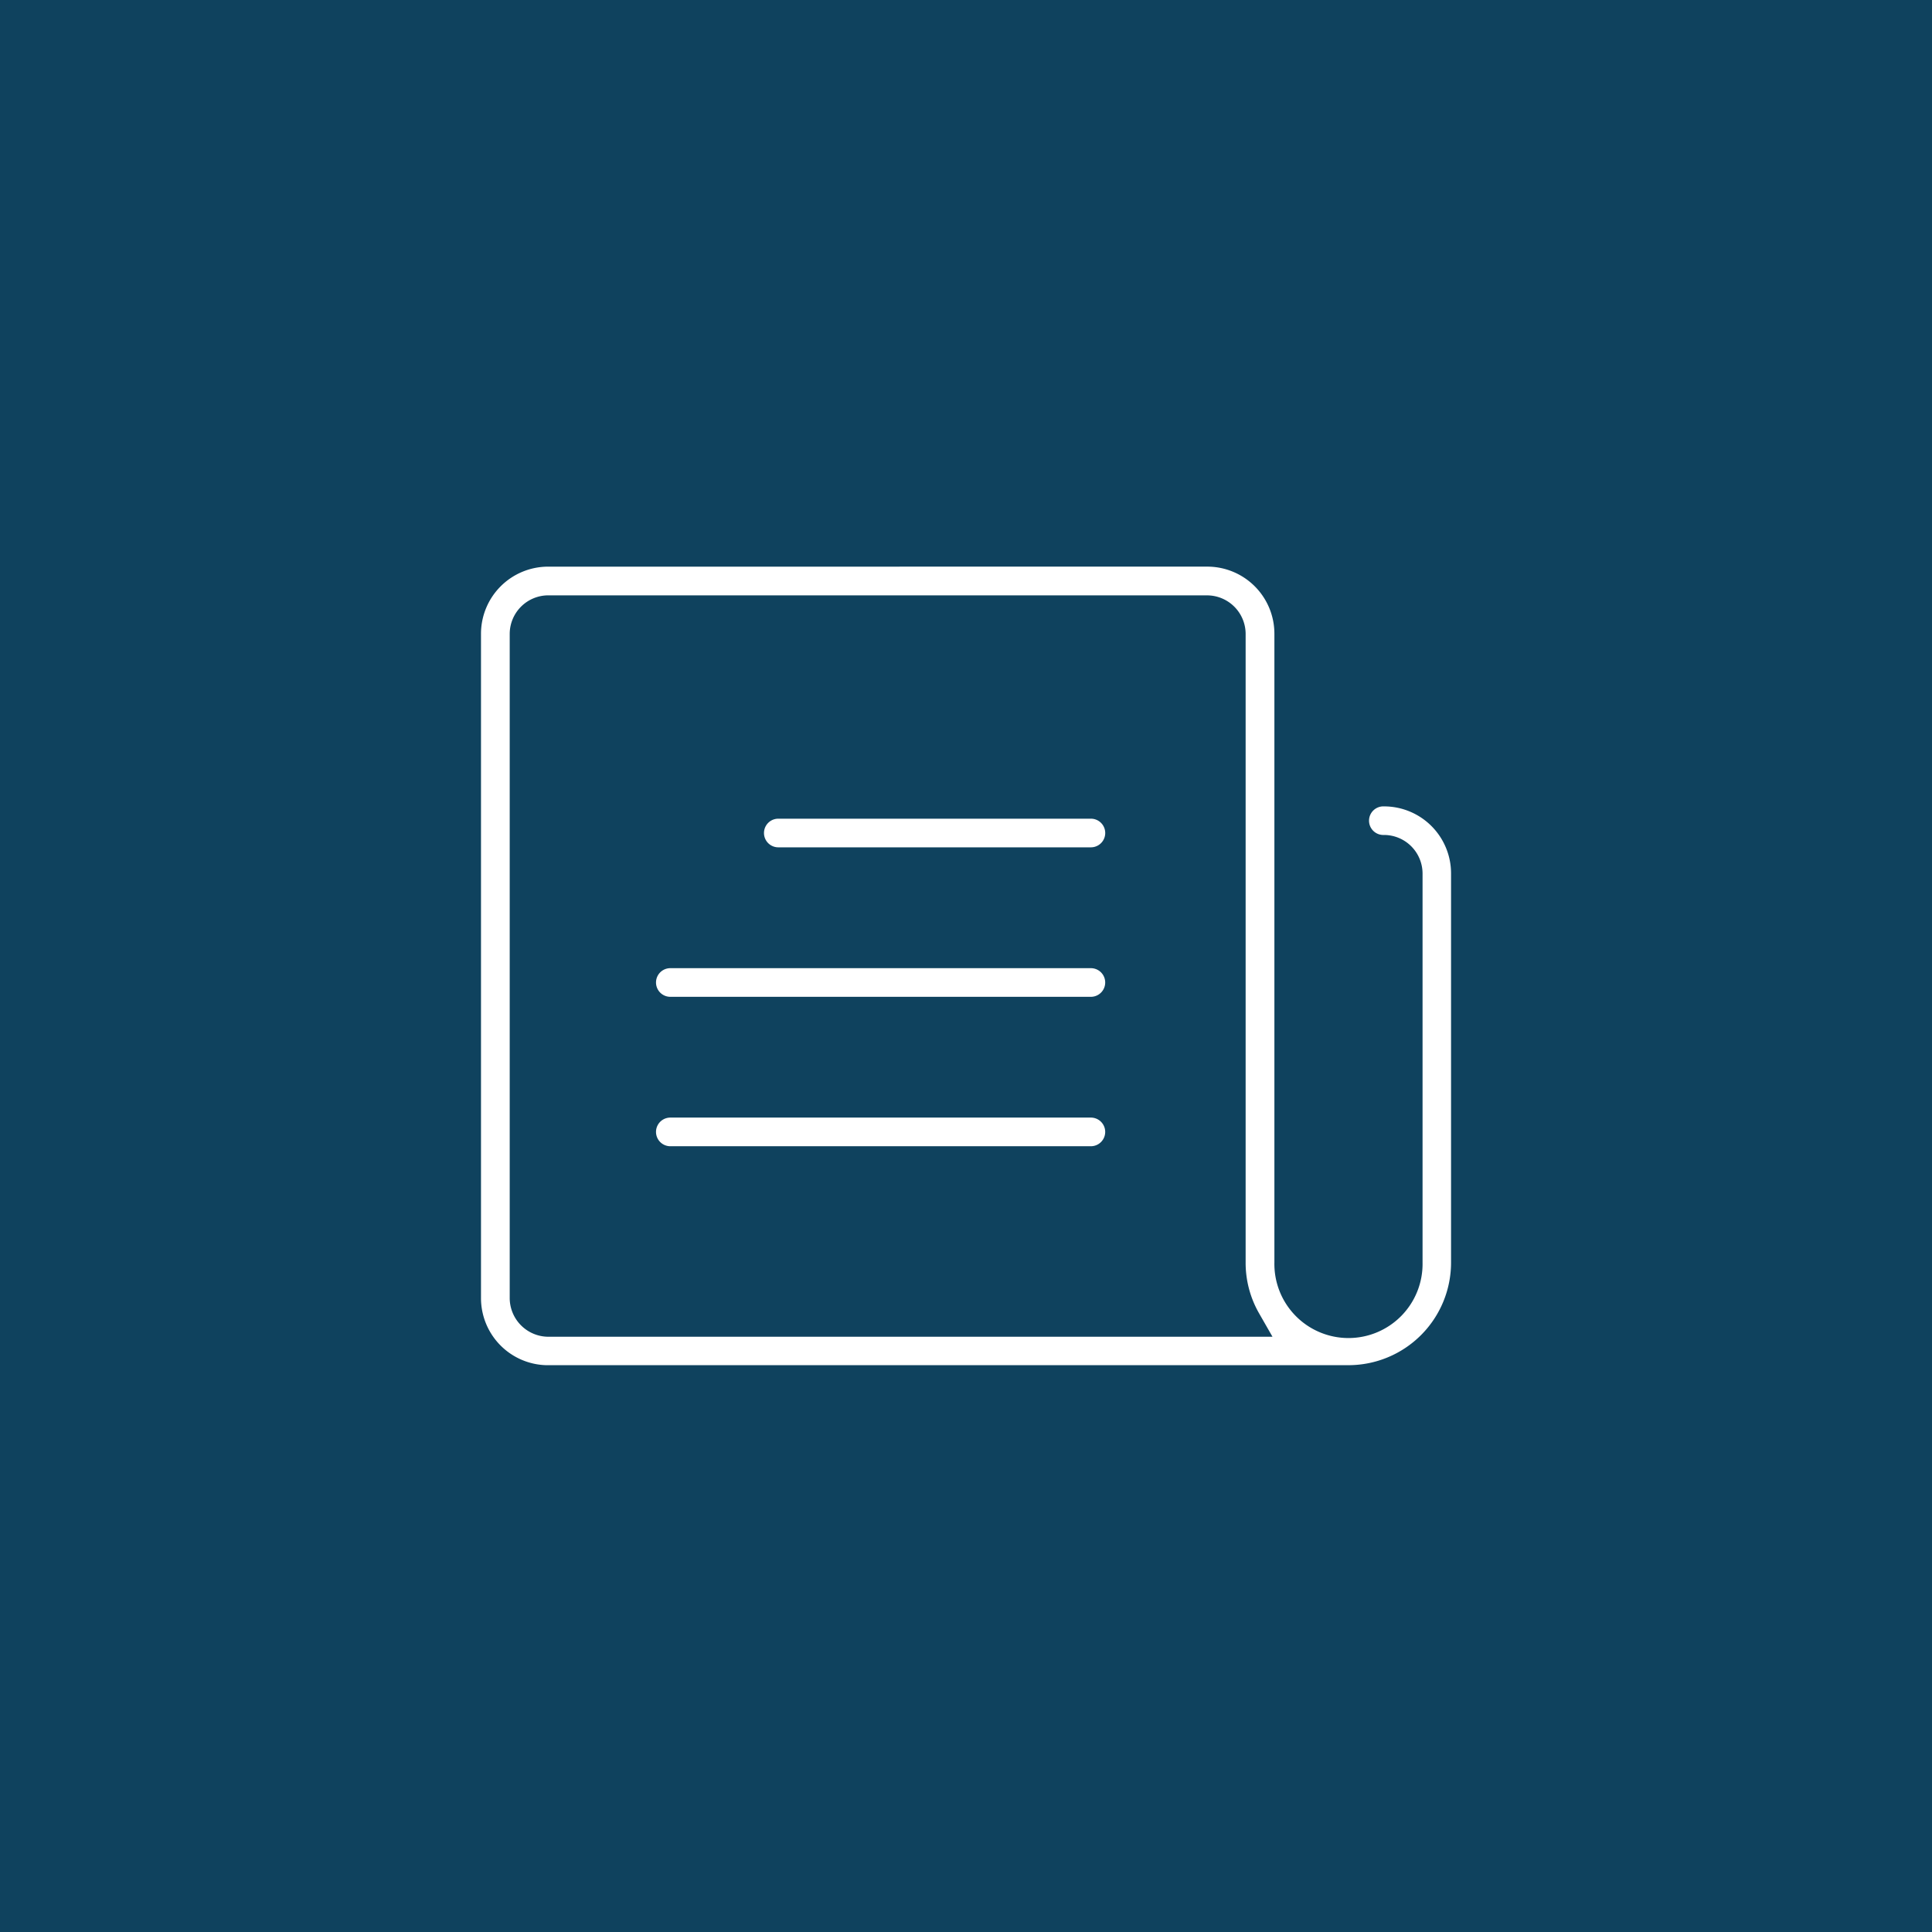 <svg xmlns="http://www.w3.org/2000/svg" id="Capa_1" data-name="Capa 1" viewBox="0 0 800 800"><defs><style>.cls-1{fill:#0f425e;}.cls-2{fill:#fff;}</style></defs><rect class="cls-1" width="800" height="800"></rect><path class="cls-2" d="M227,234.64a27.8,27.8,0,0,0-27.83,27.83v275A27.78,27.78,0,0,0,226,565.29h.18l.18,0c.39,0,.61,0,.67,0H558.34a42.5,42.5,0,0,0,42.51-42.53V361.71a27.75,27.75,0,0,0-27.8-27.8h0a5.92,5.92,0,1,0,0,11.83,16,16,0,0,1,16,15.95V522.82a30.68,30.68,0,1,1-61.35,0V262.46a27.79,27.79,0,0,0-27.85-27.83Zm0,11.89H499.84a16,16,0,0,1,15.95,16V522.85a42,42,0,0,0,5.55,20.94l5.57,9.73H227a16.06,16.06,0,0,1-15.94-16v-275a16,16,0,0,1,15.94-16ZM322.28,339a5.93,5.93,0,1,0,0,11.86H451.72a5.93,5.93,0,0,0,0-11.86Zm-44.71,61.9a5.93,5.93,0,1,0,0,11.86H451.71a5.93,5.93,0,0,0,0-11.86Zm0,61.87a5.93,5.93,0,1,0,0,11.86H451.71a5.93,5.93,0,0,0,0-11.86Z"></path></svg>